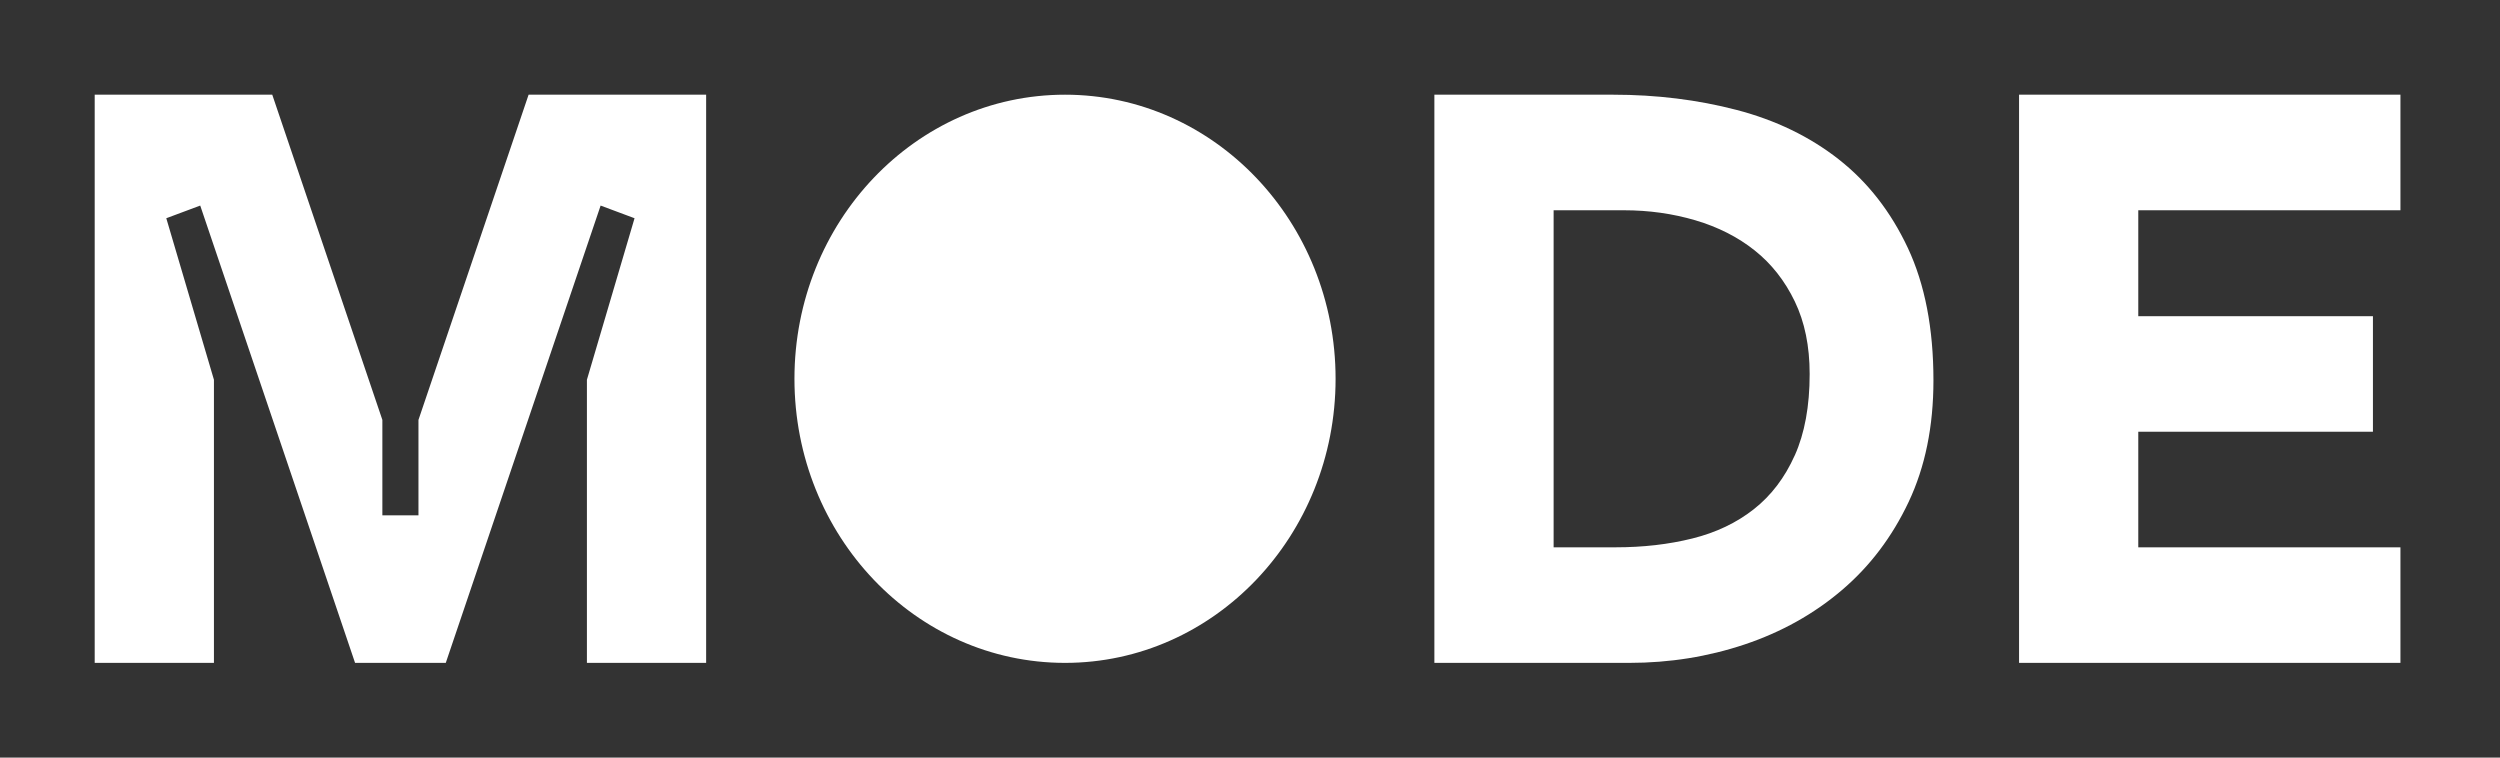 <svg width="132" height="40" viewBox="0 0 132 40" fill="none" xmlns="http://www.w3.org/2000/svg">
    <rect x="0" y="0" width="132" height="40" fill="#333333" stroke="none"/>
    <path d="M70.519 20C70.519 28.284 64.122 35 56.233 35C48.343 35 41.947 28.284 41.947 20C41.947 11.716 48.343 5 56.233 5C64.122 5 70.519 11.716 70.519 20Z" fill="#FFFFFF"/>
    <path d="M27.91 5L22.095 22.171V27.209H20.189V22.171L14.375 5H5V35H11.296V20.051L8.78 11.523L10.572 10.854L18.747 34.999H23.537L31.713 10.854L33.504 11.523L30.989 20.051V35H37.284V5H27.91ZM97.083 8.411C95.549 7.211 93.753 6.342 91.696 5.805C89.638 5.268 87.465 5 85.178 5H75.735V35H86.026C88.151 35 90.182 34.675 92.119 34.026C94.056 33.376 95.765 32.423 97.244 31.165C98.723 29.909 99.9 28.355 100.775 26.505C101.649 24.655 102.086 22.515 102.086 20.085C102.086 17.345 101.635 15.015 100.735 13.093C99.833 11.173 98.616 9.613 97.082 8.412L97.083 8.411ZM94.762 24.046C94.238 25.219 93.518 26.165 92.603 26.885C91.688 27.606 90.606 28.121 89.355 28.432C88.104 28.744 86.753 28.898 85.3 28.898H82.031V11.102H85.744C87.061 11.102 88.319 11.279 89.517 11.632C90.714 11.986 91.757 12.515 92.645 13.221C93.532 13.927 94.239 14.824 94.763 15.912C95.288 16.999 95.55 18.278 95.55 19.747C95.55 21.442 95.288 22.875 94.763 24.048L94.762 24.046ZM112.901 28.898V22.797H125.291V16.695H112.901V11.102H126.743V5H106.606V35H126.743V28.898H112.901Z" fill="#FFFFFF"/>
</svg>